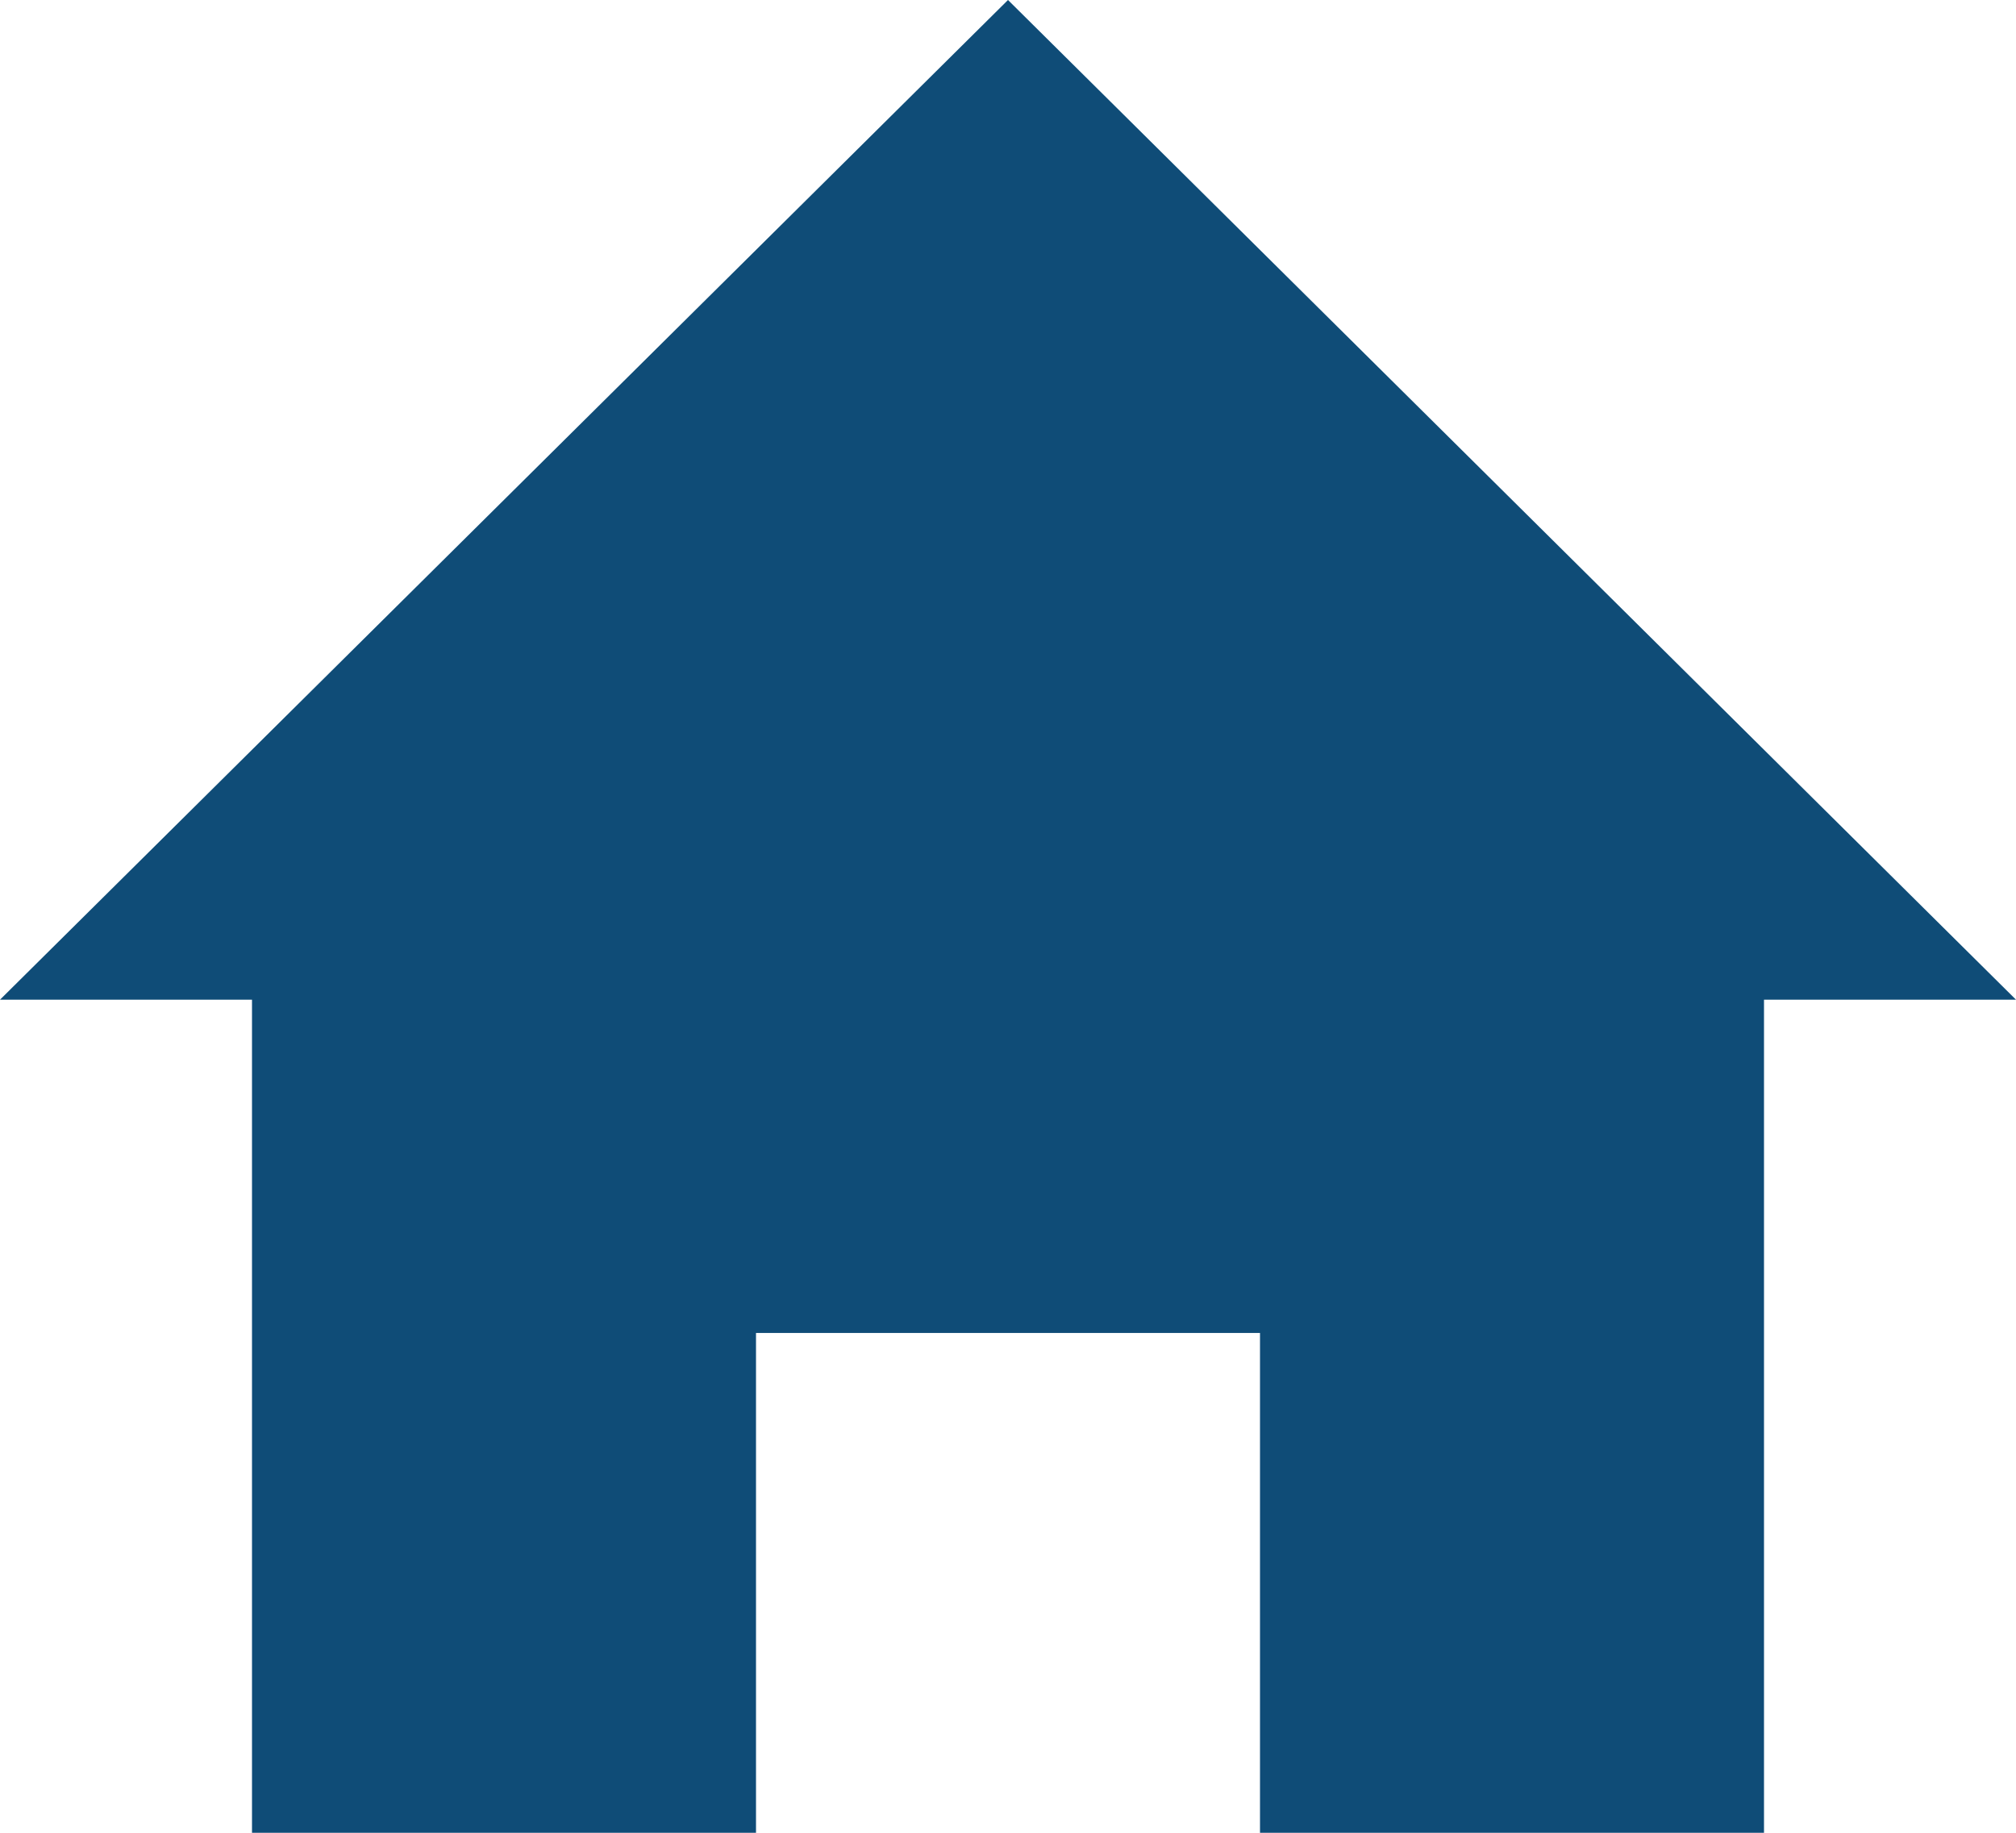 <svg width="22" height="20" viewBox="0 0 22 20" fill="none" xmlns="http://www.w3.org/2000/svg">
<path d="M19.25 10.909V20H13.75V14.546H8.25V20H2.75V10.909H0L11 0L22 10.909H19.25Z" fill="#0F4C77"/>
</svg>
